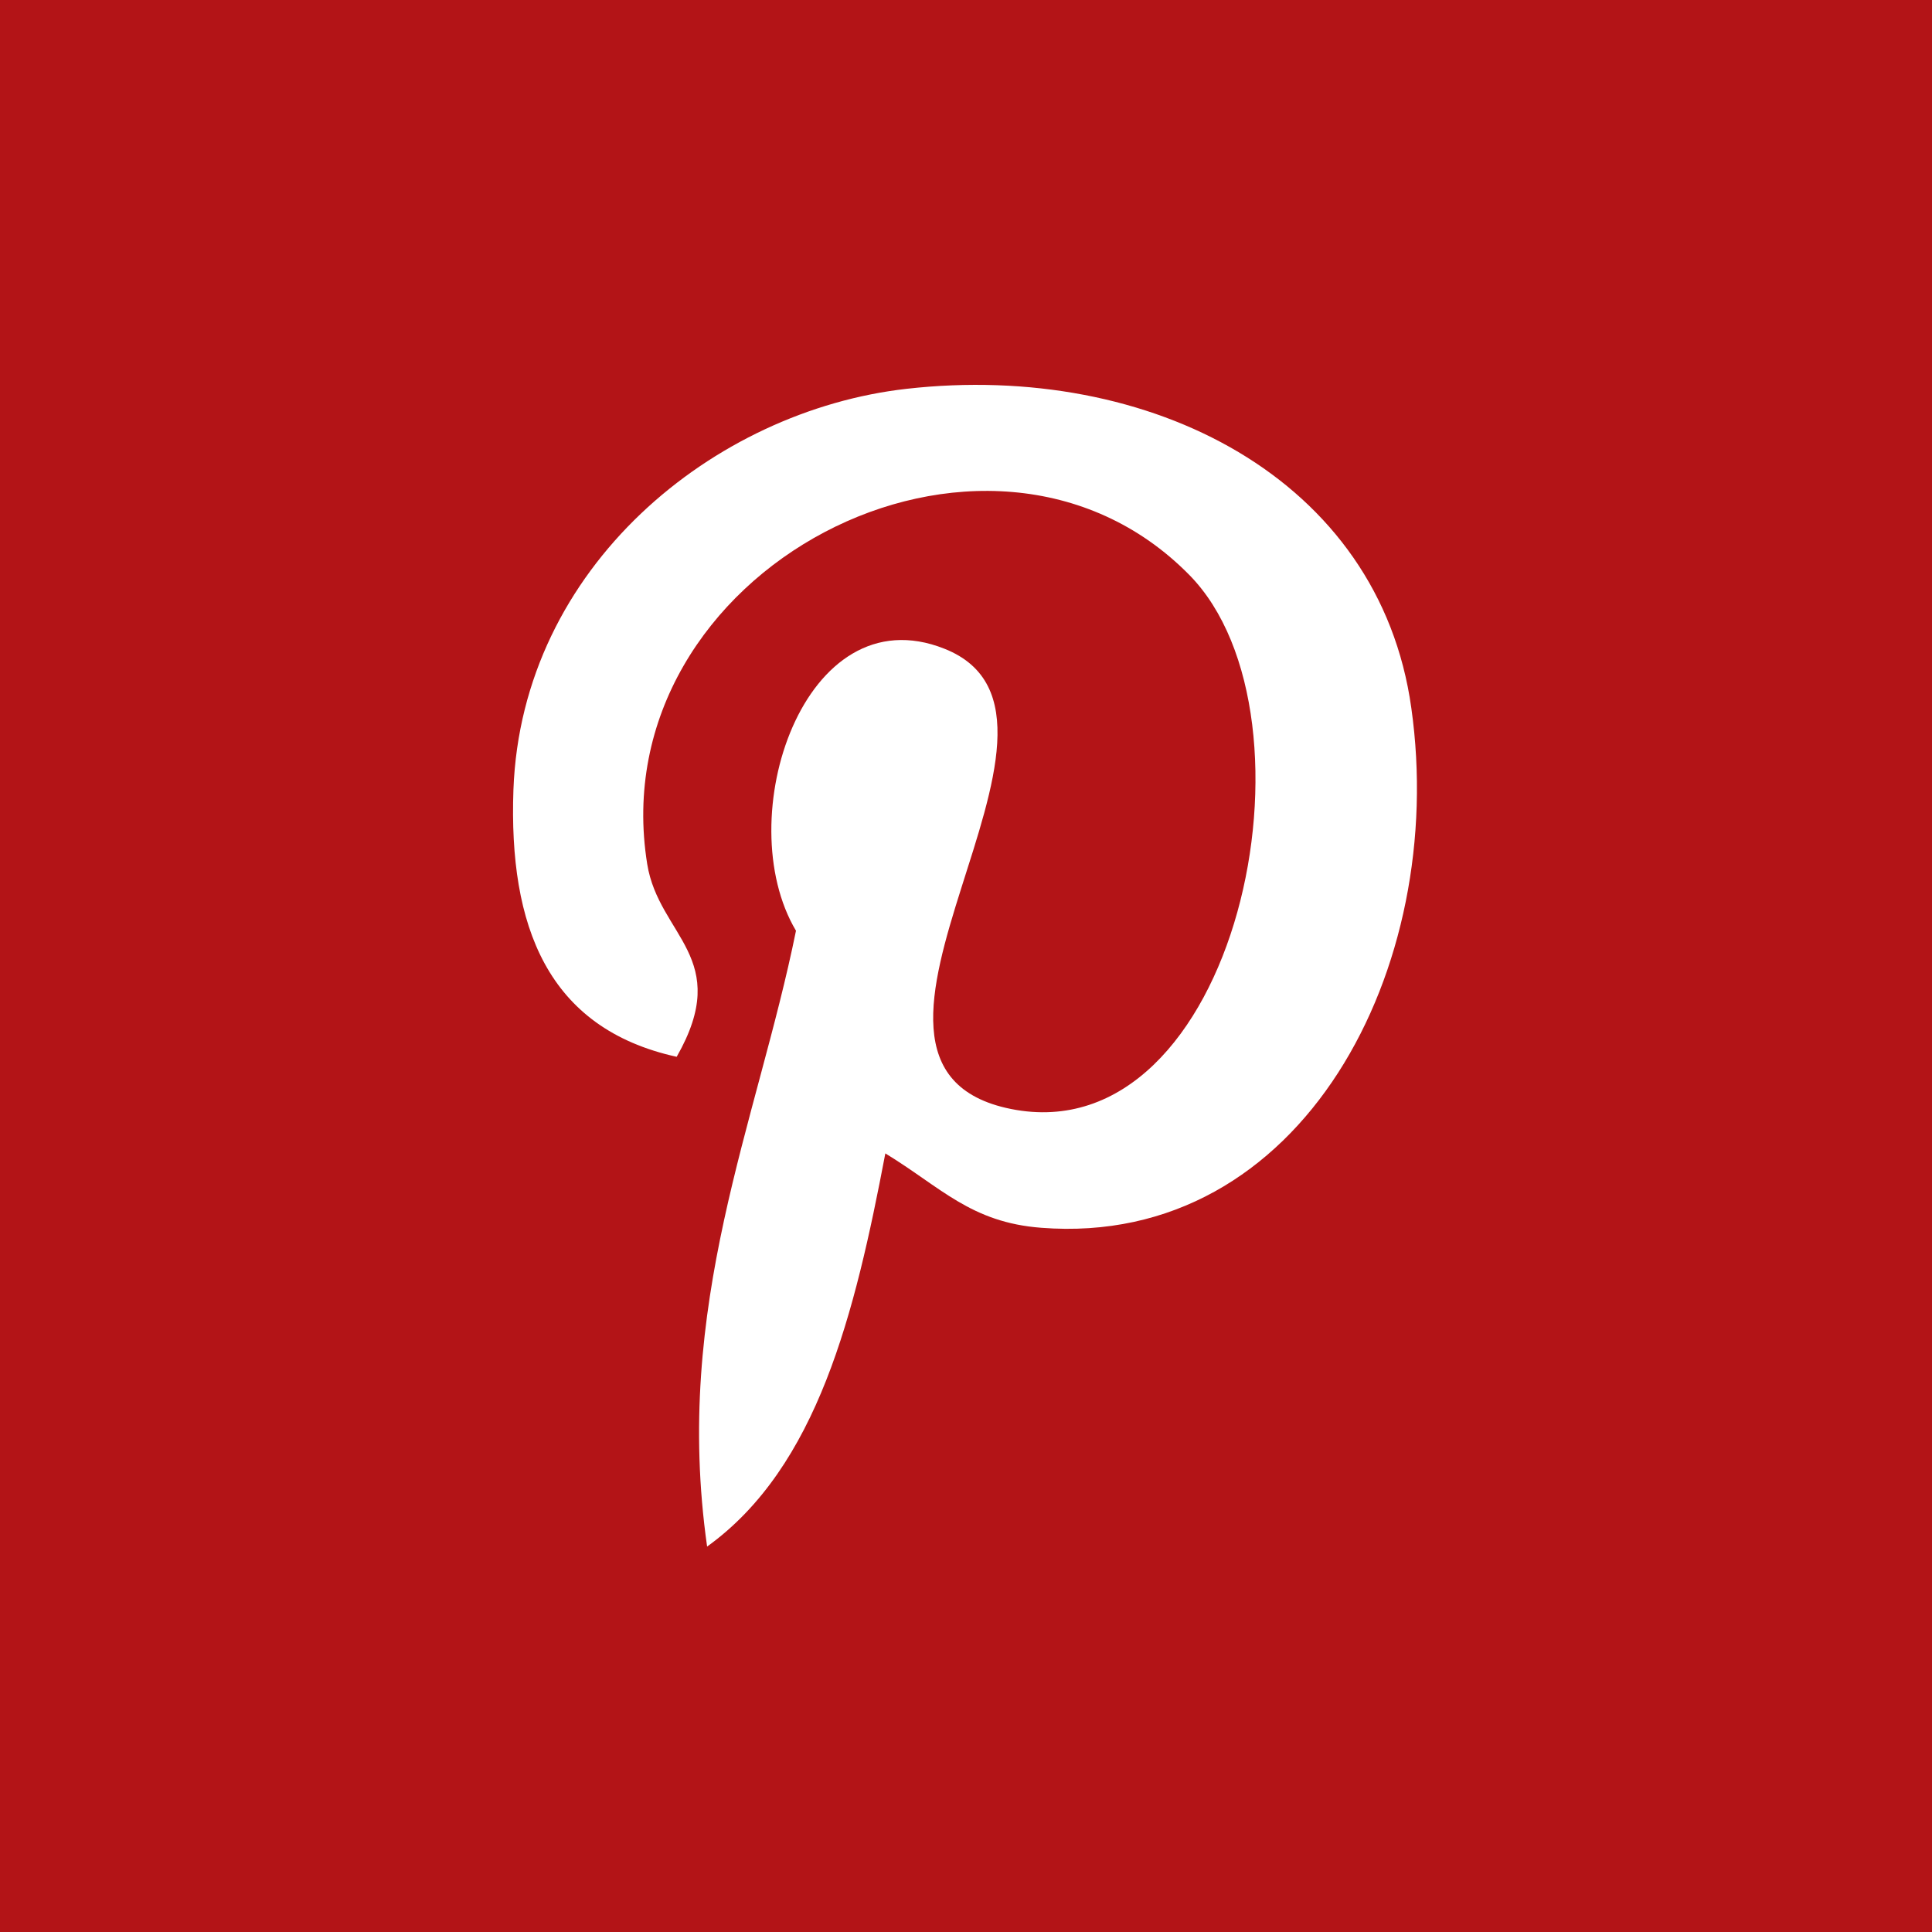 <svg xmlns="http://www.w3.org/2000/svg" xmlns:xlink="http://www.w3.org/1999/xlink" id="Ebene_1" x="0px" y="0px" viewBox="0 0 400 400" style="enable-background:new 0 0 400 400;" xml:space="preserve"><style type="text/css">	.st0{fill:#B31417;}	.st1{fill:#FFFFFF;}</style><g>	<rect class="st0" width="400" height="400"></rect>	<g>		<path class="st1" d="M215.6,254.2c-14.6-1.1-20.8-8.4-32.3-15.4c-6.3,33.1-14,64.9-36.9,81.4c-7.1-50,10.3-87.6,18.4-127.5   c-13.8-23.2,1.7-69.9,30.7-58.4c35.8,14.1-31,86.3,13.8,95.3c46.8,9.4,65.9-81.2,36.9-110.6c-41.9-42.5-122-1-112.2,59.9   c2.4,14.9,17.8,19.4,6.1,39.9c-26.8-5.9-34.8-27.1-33.8-55.3c1.7-46.2,41.5-78.5,81.4-83c50.5-5.7,97.9,18.6,104.5,66.1   C299.8,200.3,269.7,258.4,215.6,254.2L215.6,254.2z"></path>	</g></g></svg>